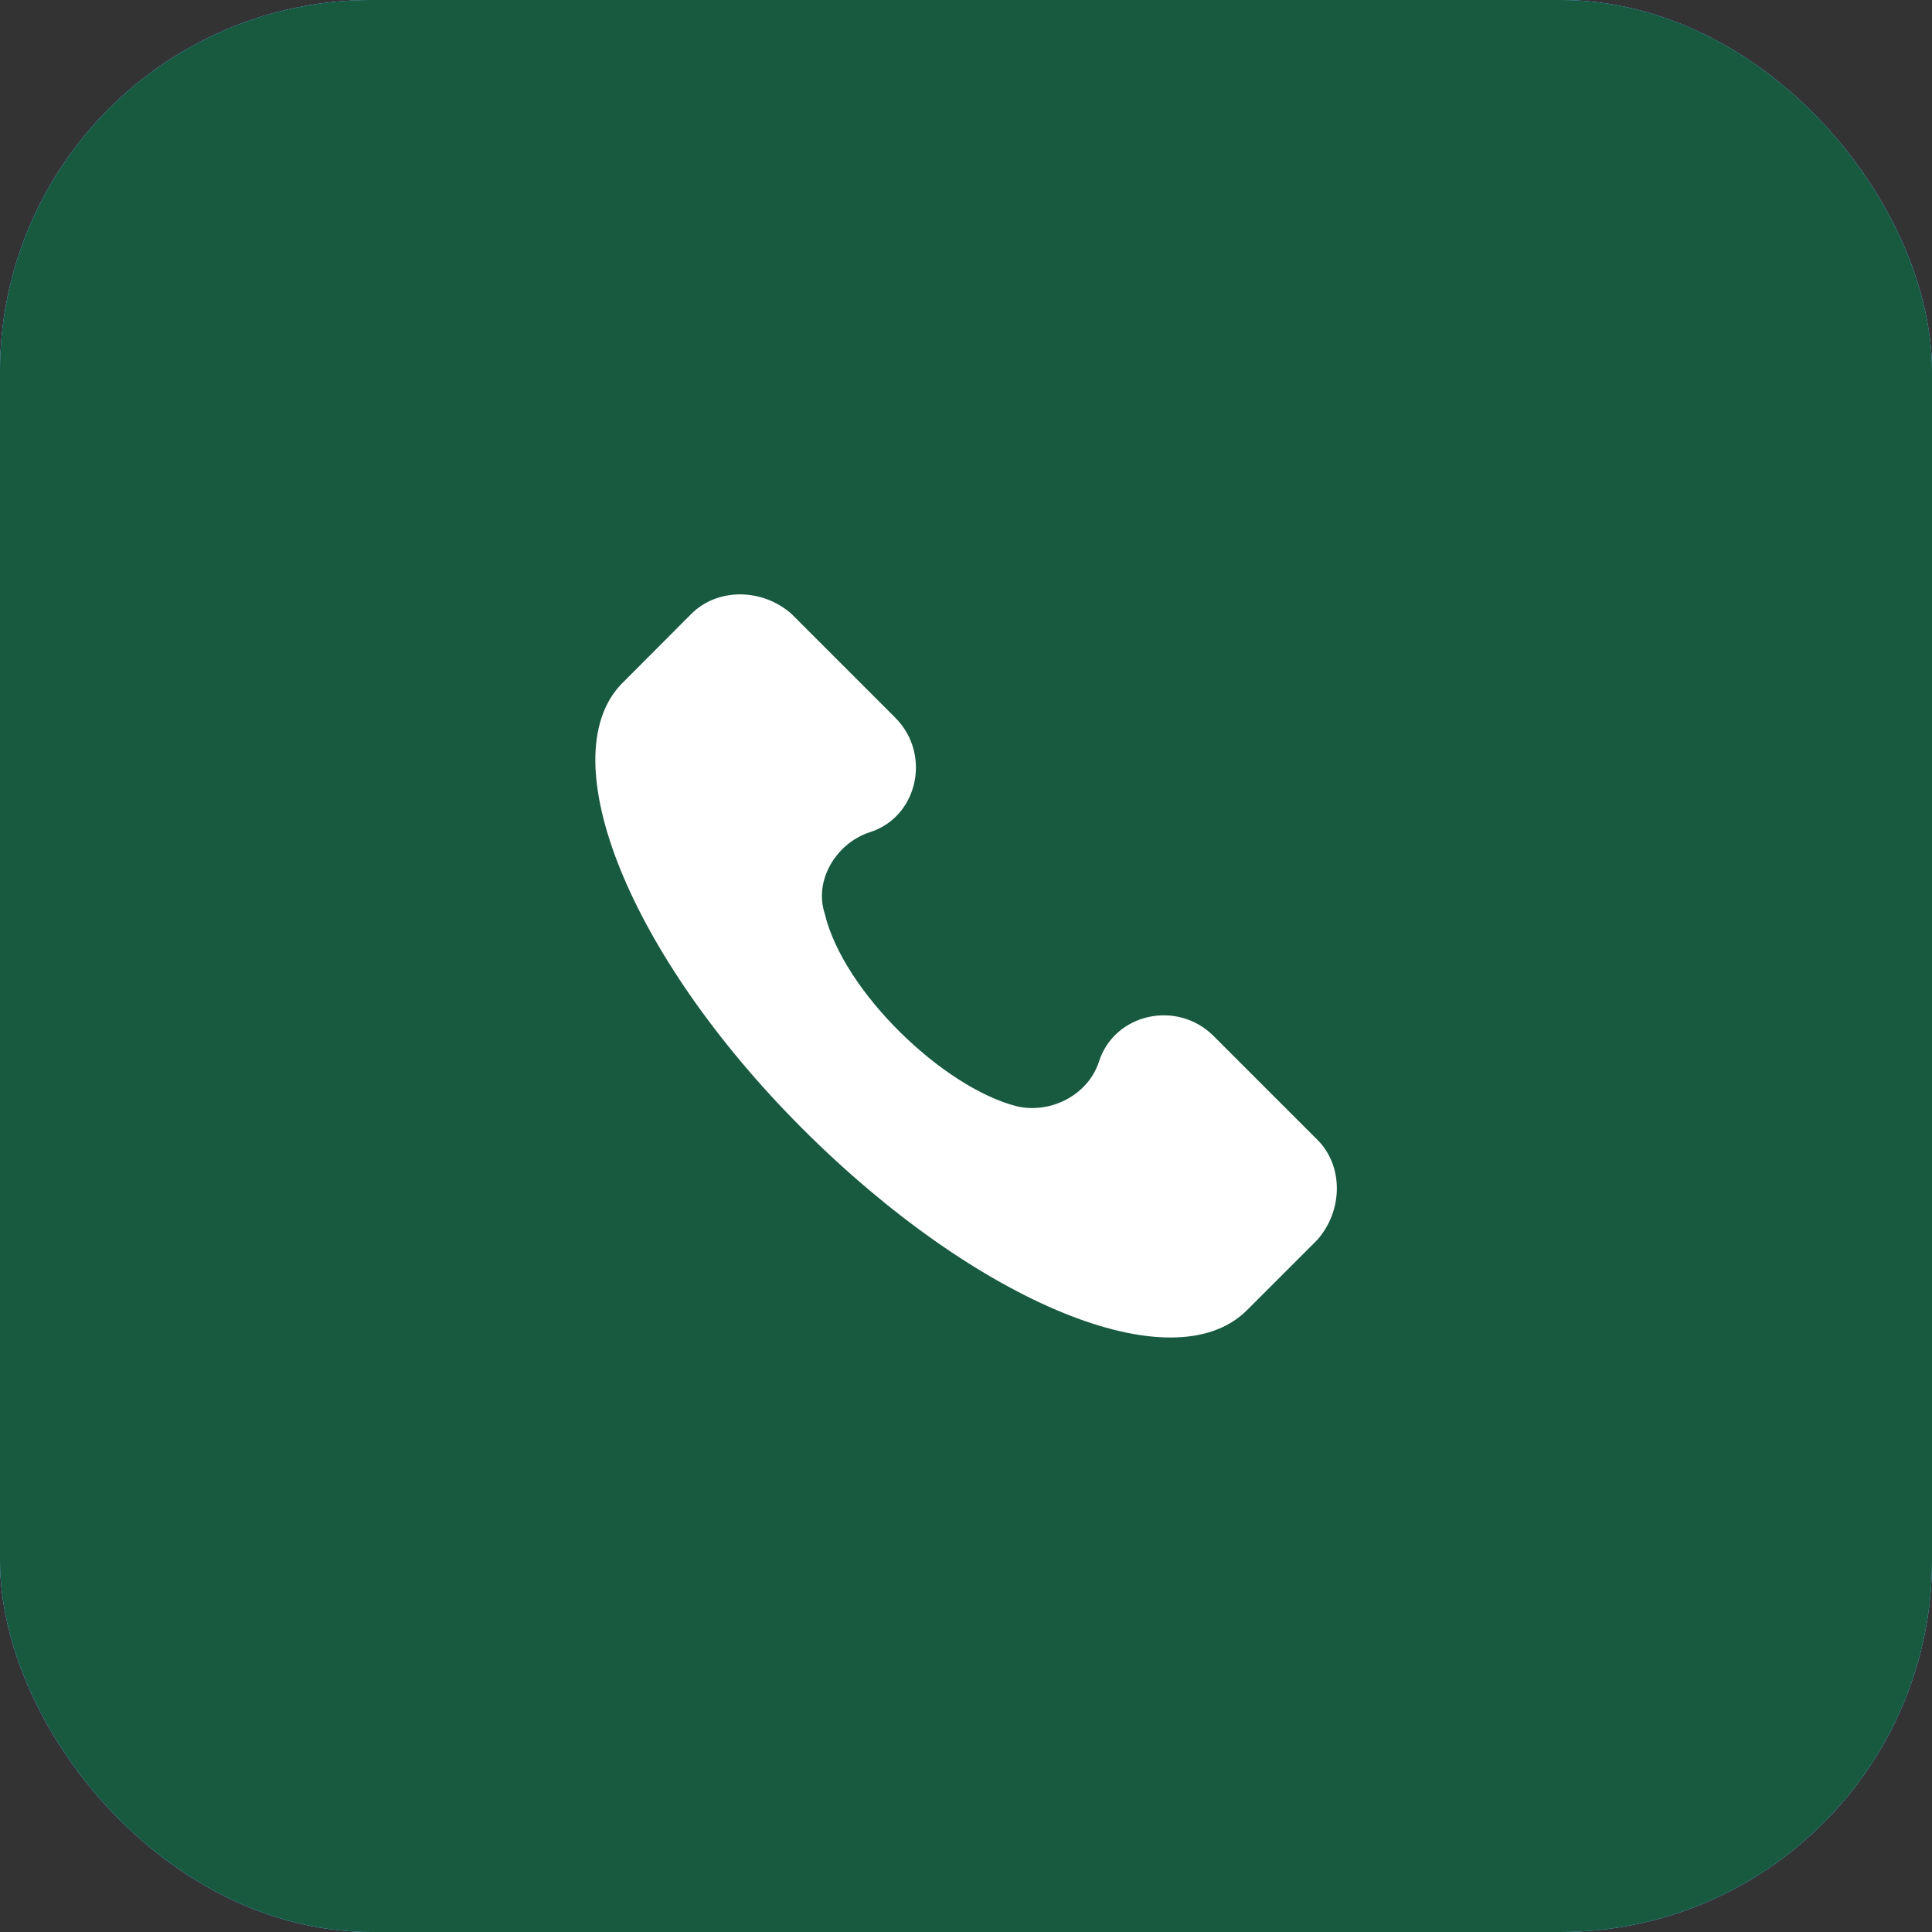 <?xml version="1.0" encoding="UTF-8"?> <svg xmlns="http://www.w3.org/2000/svg" width="26" height="26" viewBox="0 0 26 26" fill="none"><rect x="0" y="0" width="26" height="26" fill="#333333" stroke="none"/><rect width="26" height="26" rx="5" fill="#5C8DD1"></rect><rect width="26" height="26" rx="5" fill="#7EABE8"></rect><rect width="26" height="26" rx="5" fill="url(#paint0_linear_17_5175)" fill-opacity="0.16"></rect><rect width="26" height="26" rx="5" fill="#185A40"></rect><g clip-path="url(#clip0_17_5175)"><path d="M17.73 15.34L16.334 13.944C15.835 13.445 14.989 13.644 14.788 14.292C14.638 14.74 14.14 14.989 13.692 14.89C12.695 14.641 11.35 13.344 11.1 12.299C10.95 11.851 11.25 11.352 11.698 11.202C12.346 11.004 12.545 10.155 12.046 9.656L10.65 8.26C10.253 7.912 9.654 7.912 9.305 8.26L8.359 9.209C7.413 10.206 8.458 12.848 10.8 15.19C13.143 17.532 15.785 18.628 16.782 17.631L17.728 16.685C18.078 16.286 18.078 15.688 17.73 15.34Z" fill="white"></path></g><defs><linearGradient id="paint0_linear_17_5175" x1="16.452" y1="35.75" x2="6.158" y2="34.25" gradientUnits="userSpaceOnUse"><stop stop-color="white" stop-opacity="0"></stop><stop offset="0.531" stop-color="white"></stop><stop offset="1" stop-color="white" stop-opacity="0"></stop></linearGradient><clipPath id="clip0_17_5175"><rect width="10" height="10" fill="white" transform="translate(8.002 8)"></rect></clipPath></defs></svg> 